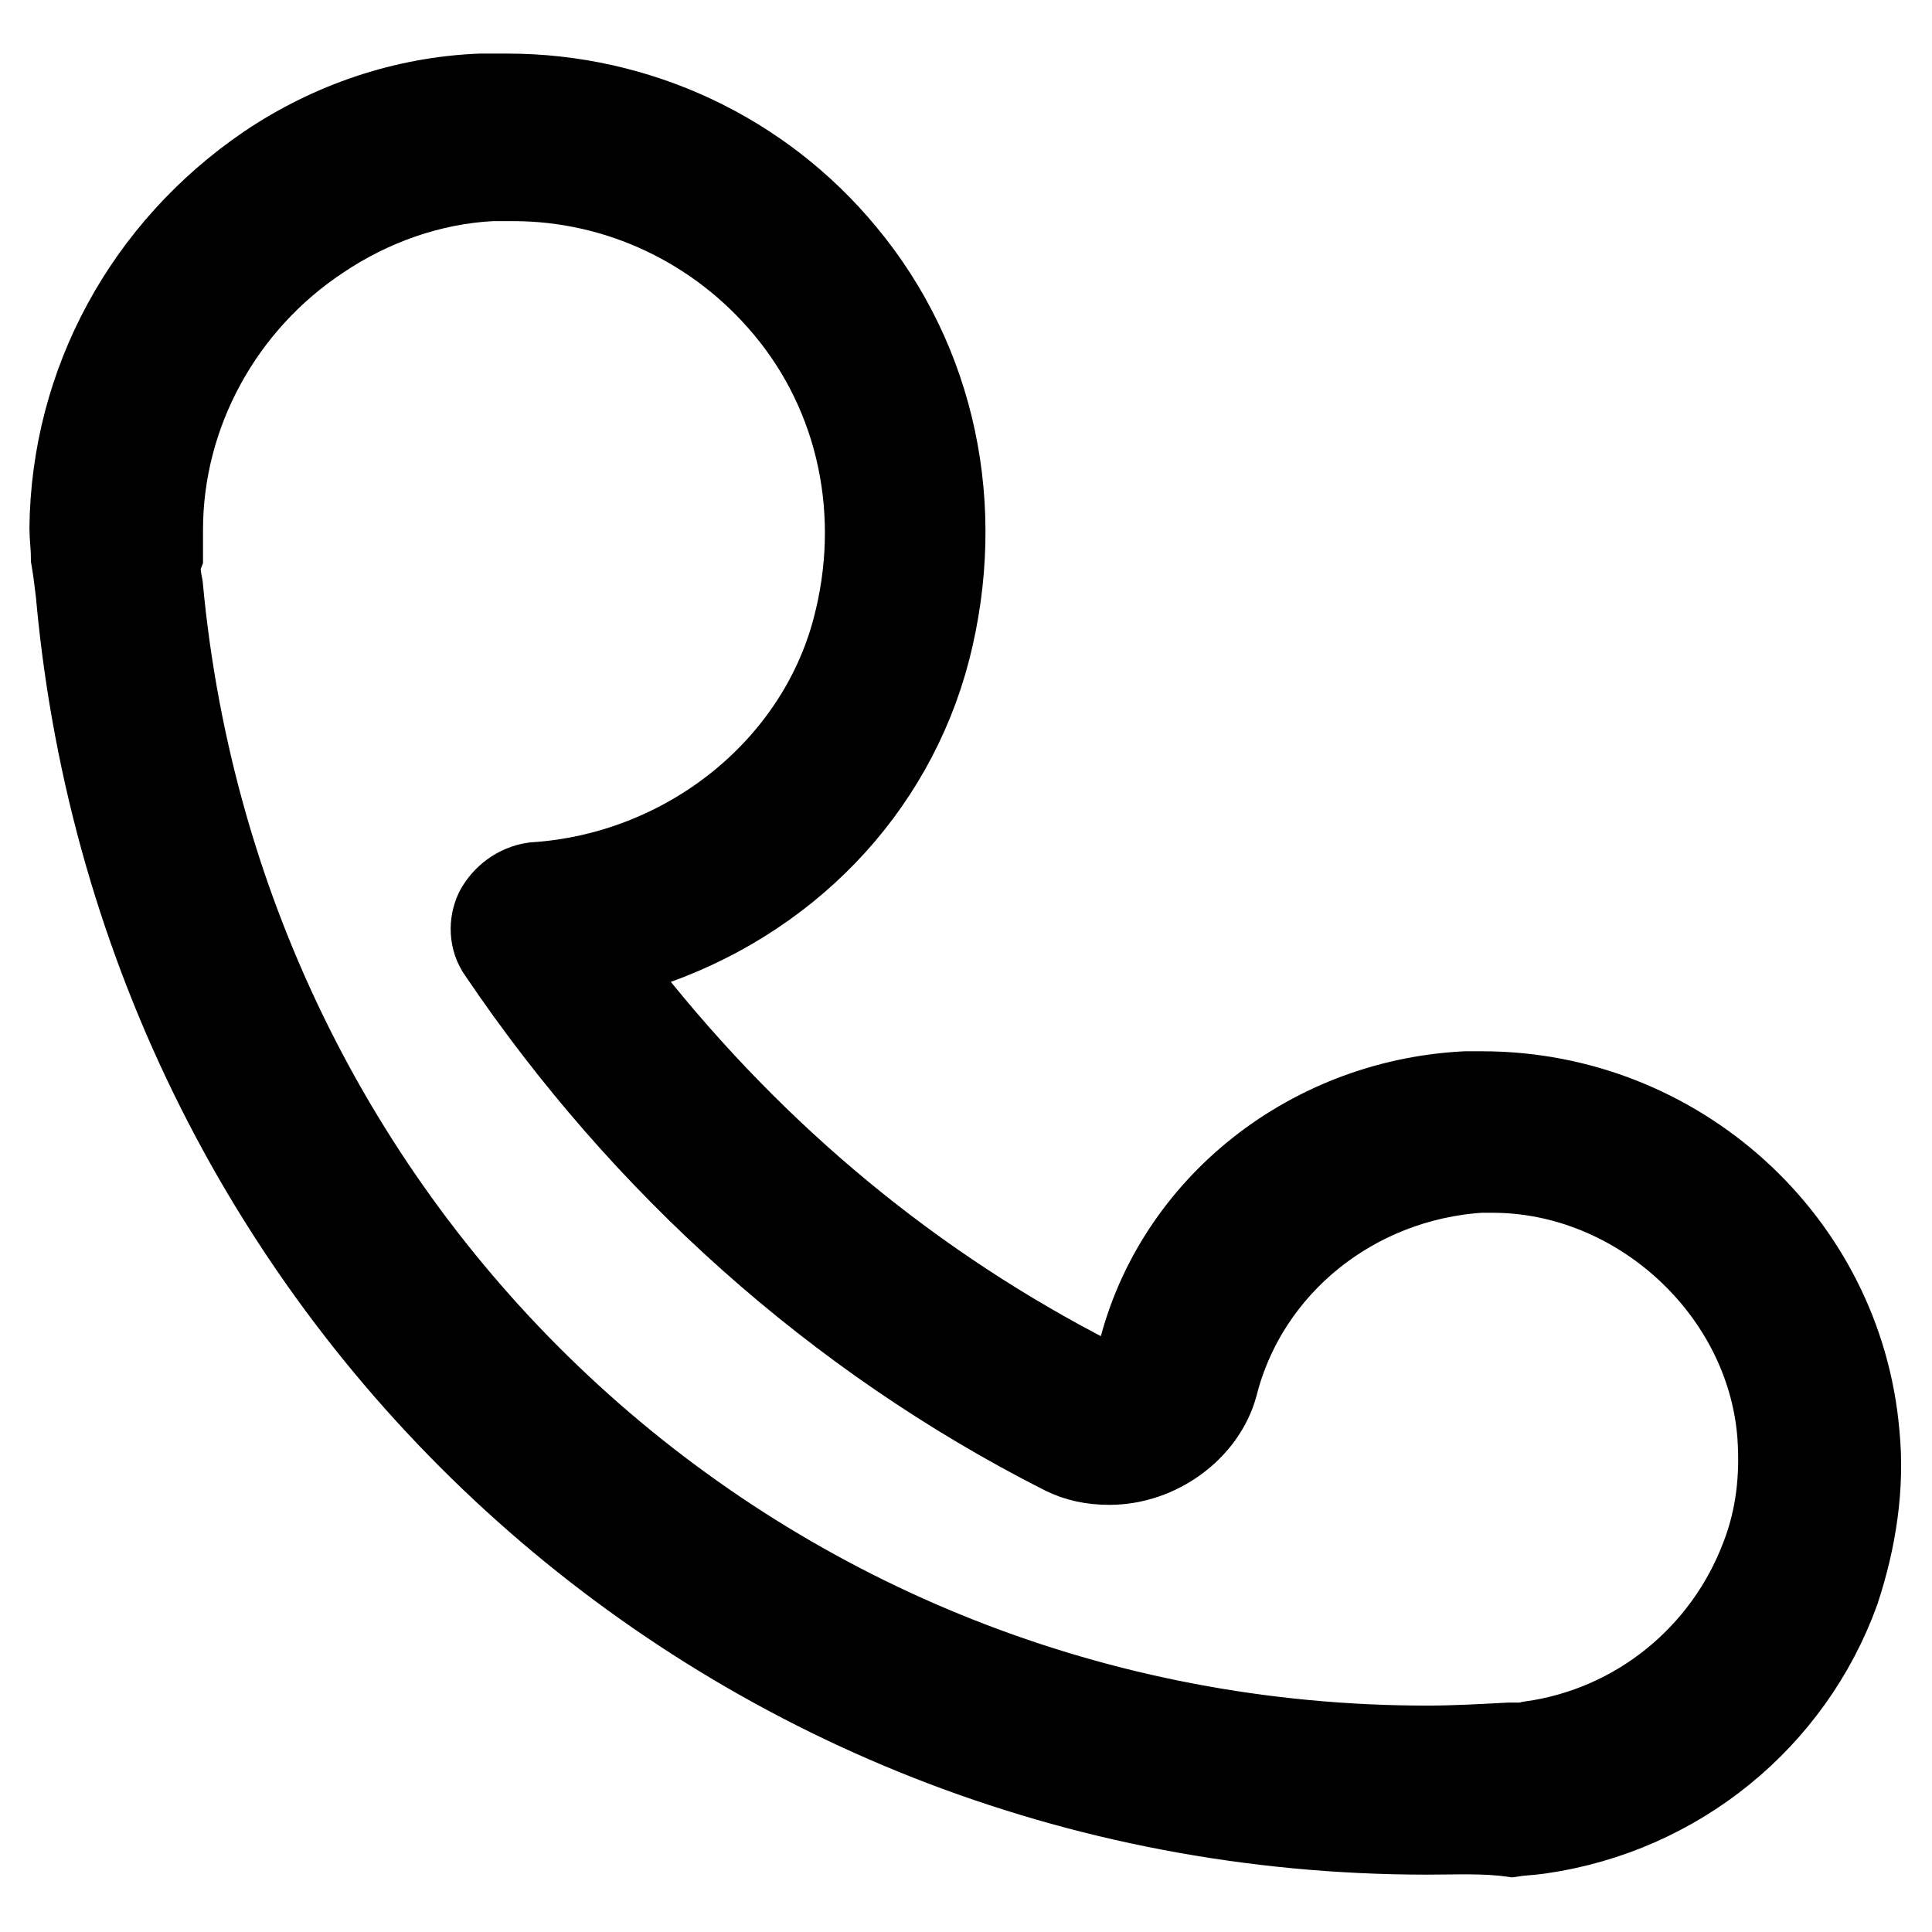 <?xml version="1.0" encoding="utf-8"?>
<!-- Svg Vector Icons : http://www.onlinewebfonts.com/icon -->
<!DOCTYPE svg PUBLIC "-//W3C//DTD SVG 1.1//EN" "http://www.w3.org/Graphics/SVG/1.1/DTD/svg11.dtd">
<svg version="1.1" xmlns="http://www.w3.org/2000/svg" xmlns:xlink="http://www.w3.org/1999/xlink" x="0px" y="0px" viewBox="0 0 256 256" enable-background="new 0 0 256 256" xml:space="preserve">
<g> <path stroke-width="12" fill-opacity="0" stroke="#000000"  d="M189.1,242.4c-92.9,0-169.6-70.1-178.3-163.1v-0.2c-0.2-1.5-0.4-3.5-0.7-5.2c0-1.3-0.2-2.8-0.2-3.9 c0.2-19.1,9.8-36.7,25.8-47.6c8.3-5.6,18-8.9,28-9.3h3.5c17.2,0,33.4,7.6,44.3,20.8c11.9,14.3,15.9,33.4,11.1,52.1 c-4.8,18.5-18.9,33-37.6,39.1l-6.1,2l3.9,5c17.2,21.7,38,38.9,62.1,51.2l5,2.6l1.3-5.4c4.3-19.5,21.9-34.1,43-35.2h2.2 c25.6,0,47.1,19.5,49.3,44.7c0.7,6.9-0.4,13.9-2.6,20.6c-6.1,16.9-21.1,29.1-39.1,31.7c-1.3,0.2-2.4,0.2-3.7,0.4 C196.7,242.2,192.8,242.4,189.1,242.4L189.1,242.4z M20.9,77.8C29.1,165.8,101.4,232,189.1,232c3.5,0,7.2-0.2,10.9-0.4h0.9 c0.7,0,1.3,0,2-0.2c14.3-2,26.1-11.7,31.1-25c2-5.2,2.6-10.6,2.2-16.3c-1.5-19.5-18.9-35.4-38.4-35.4h-1.7 c-16.9,1.1-31.3,12.6-35.4,28.7c-1.5,5.6-7.4,10-13.7,10c-2.2,0-4.1-0.4-5.9-1.3c-30-15.2-55.6-38.2-74.5-66.2 c-1.1-1.5-1.1-3.5-0.4-5c0.9-1.7,2.6-3,4.6-3.3c20.2-1.3,37.8-15.2,42.8-34.1c4.1-15.4,0.7-31.3-9.1-43 c-9.1-10.9-22.4-17.2-36.5-17.2h-2.8c-8.3,0.4-16.3,3.3-23,7.8c-13.2,8.7-21.3,23.5-21.3,39.1v3.3C20.4,74.8,20.6,76.3,20.9,77.8z" /></g>
</svg>